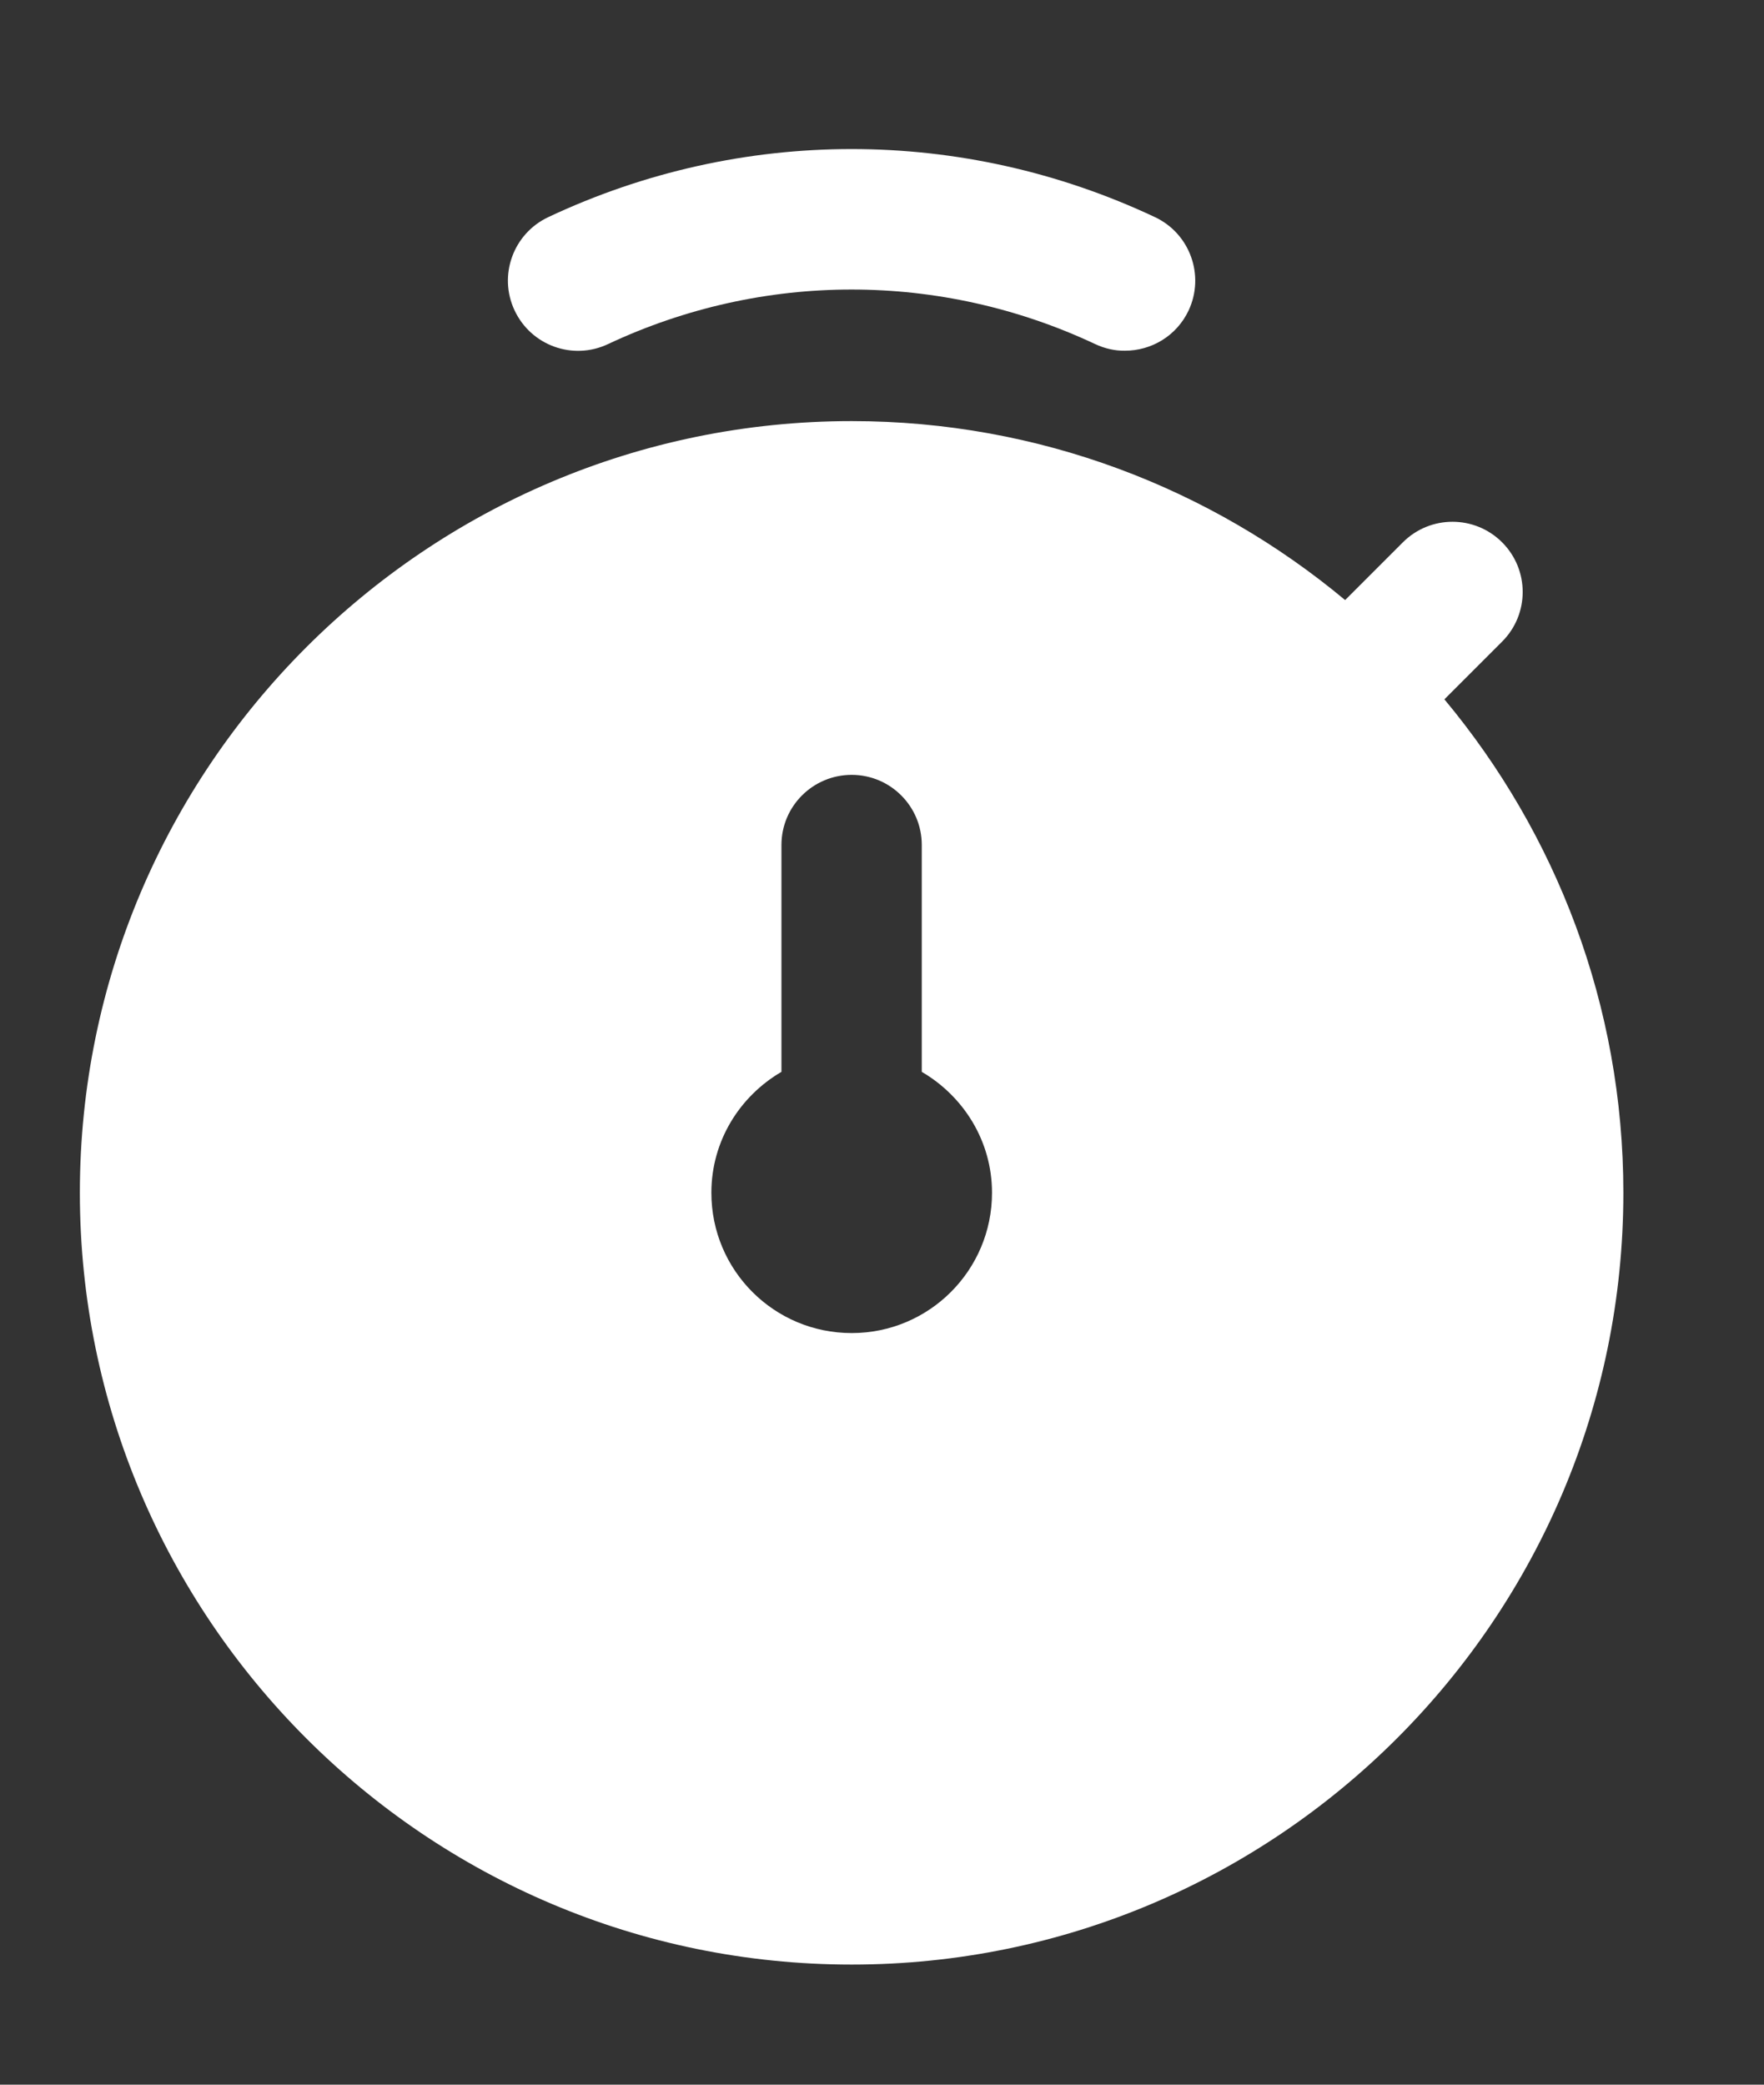 <svg width="11" height="13" viewBox="0 0 11 13" fill="none" xmlns="http://www.w3.org/2000/svg">
    <rect x="0" y="0" width="11" height="13" fill="#333333" stroke="none"/>
    <path d="M3.791 2.146C4.757 1.692 5.864 1.692 6.83 2.146C6.89 2.174 6.953 2.188 7.015 2.187C7.18 2.187 7.337 2.095 7.412 1.936C7.514 1.718 7.421 1.457 7.202 1.354C6 0.788 4.621 0.788 3.419 1.354C3.2 1.457 3.106 1.718 3.209 1.936C3.312 2.155 3.572 2.249 3.791 2.146ZM9.007 4.361L9.367 4.001C9.538 3.83 9.538 3.553 9.367 3.382C9.196 3.211 8.919 3.211 8.748 3.382L8.388 3.742C7.553 3.046 6.48 2.626 5.311 2.626C2.657 2.626 0.498 4.785 0.498 7.438C0.498 10.092 2.657 12.251 5.311 12.251C7.964 12.251 10.123 10.092 10.123 7.438C10.123 6.268 9.703 5.196 9.007 4.361ZM5.311 8.313C4.827 8.313 4.436 7.922 4.436 7.438C4.436 7.115 4.613 6.836 4.873 6.684V5.269C4.873 5.028 5.069 4.832 5.311 4.832C5.552 4.832 5.748 5.028 5.748 5.269V6.684C6.008 6.836 6.186 7.115 6.186 7.438C6.186 7.922 5.794 8.313 5.311 8.313Z" fill="white"/>
</svg>
